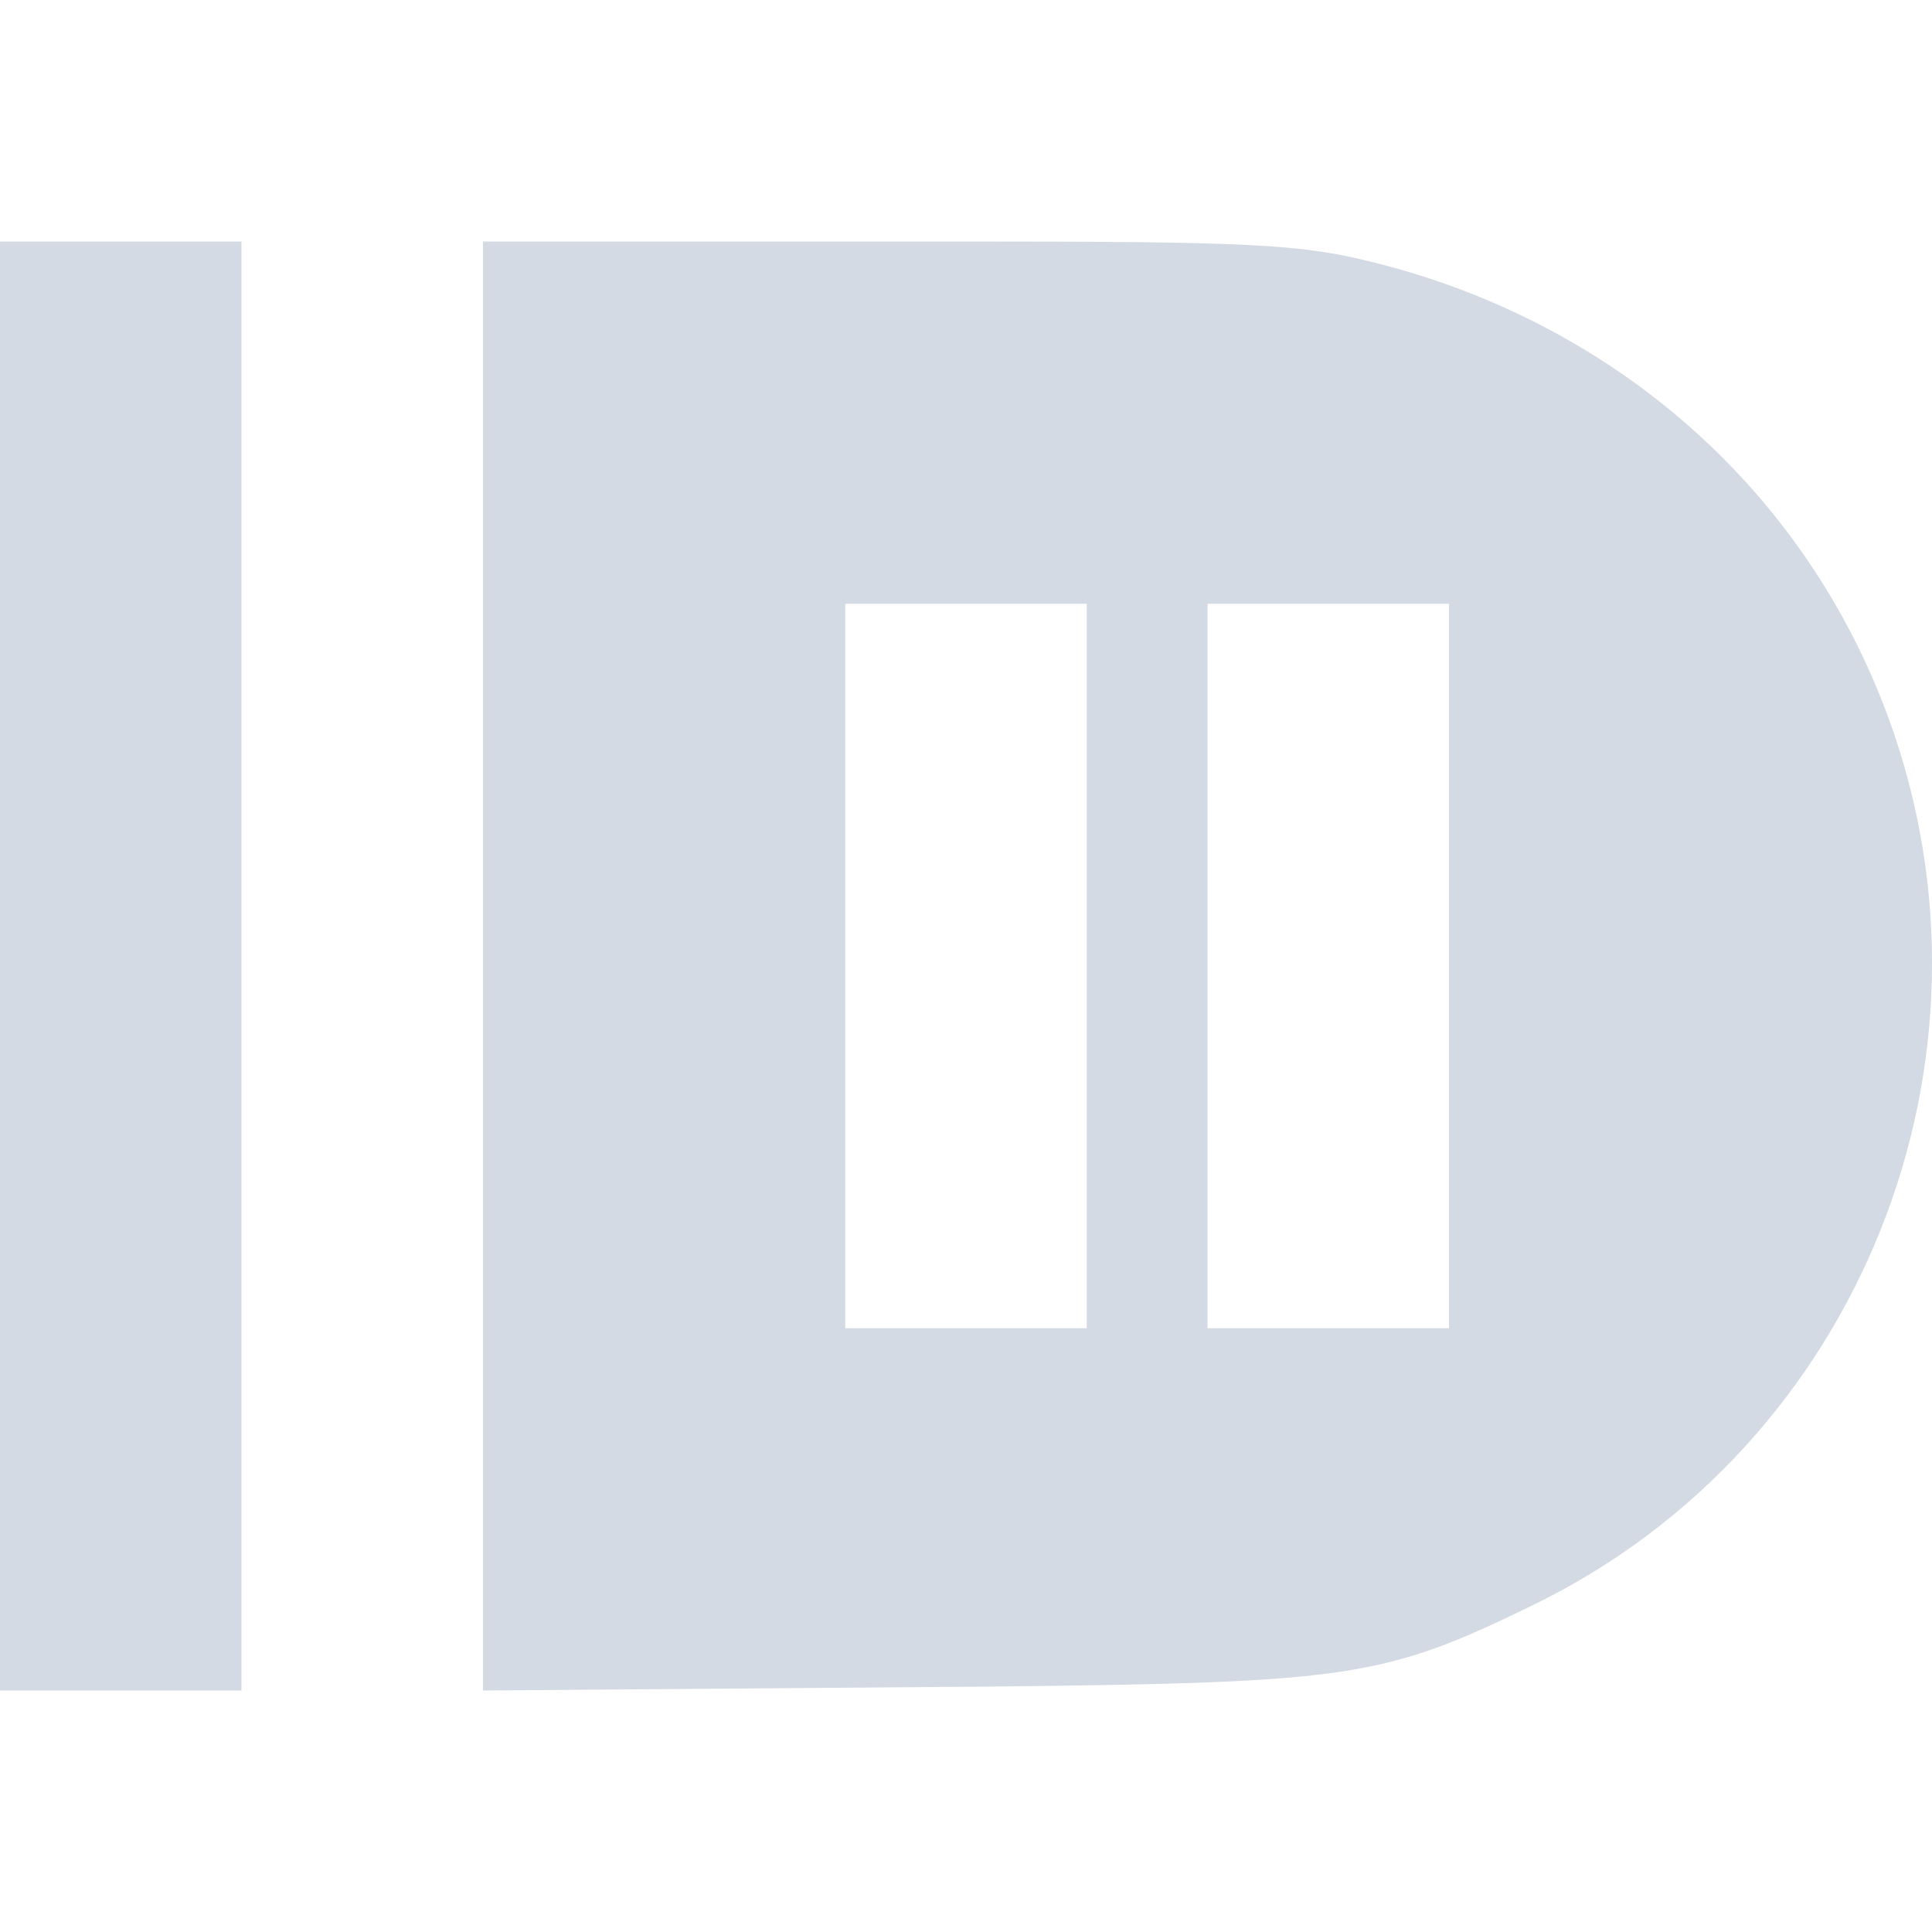 <svg xmlns="http://www.w3.org/2000/svg" width="16" height="16"><defs><style id="current-color-scheme" type="text/css"></style></defs><path d="M0 2v12h2V2zm4 0v12l4.252-.033c2.931-.033 3.208-.072 4.447-.676 2.702-1.316 3.98-4.505 2.941-7.344-.686-1.875-2.247-3.262-4.236-3.767C10.779 2.02 10.383 2 7.955 2zm3 3h2v6H7zm3 0h2v6h-2z" fill="currentColor" color="#d3dae3"/></svg>